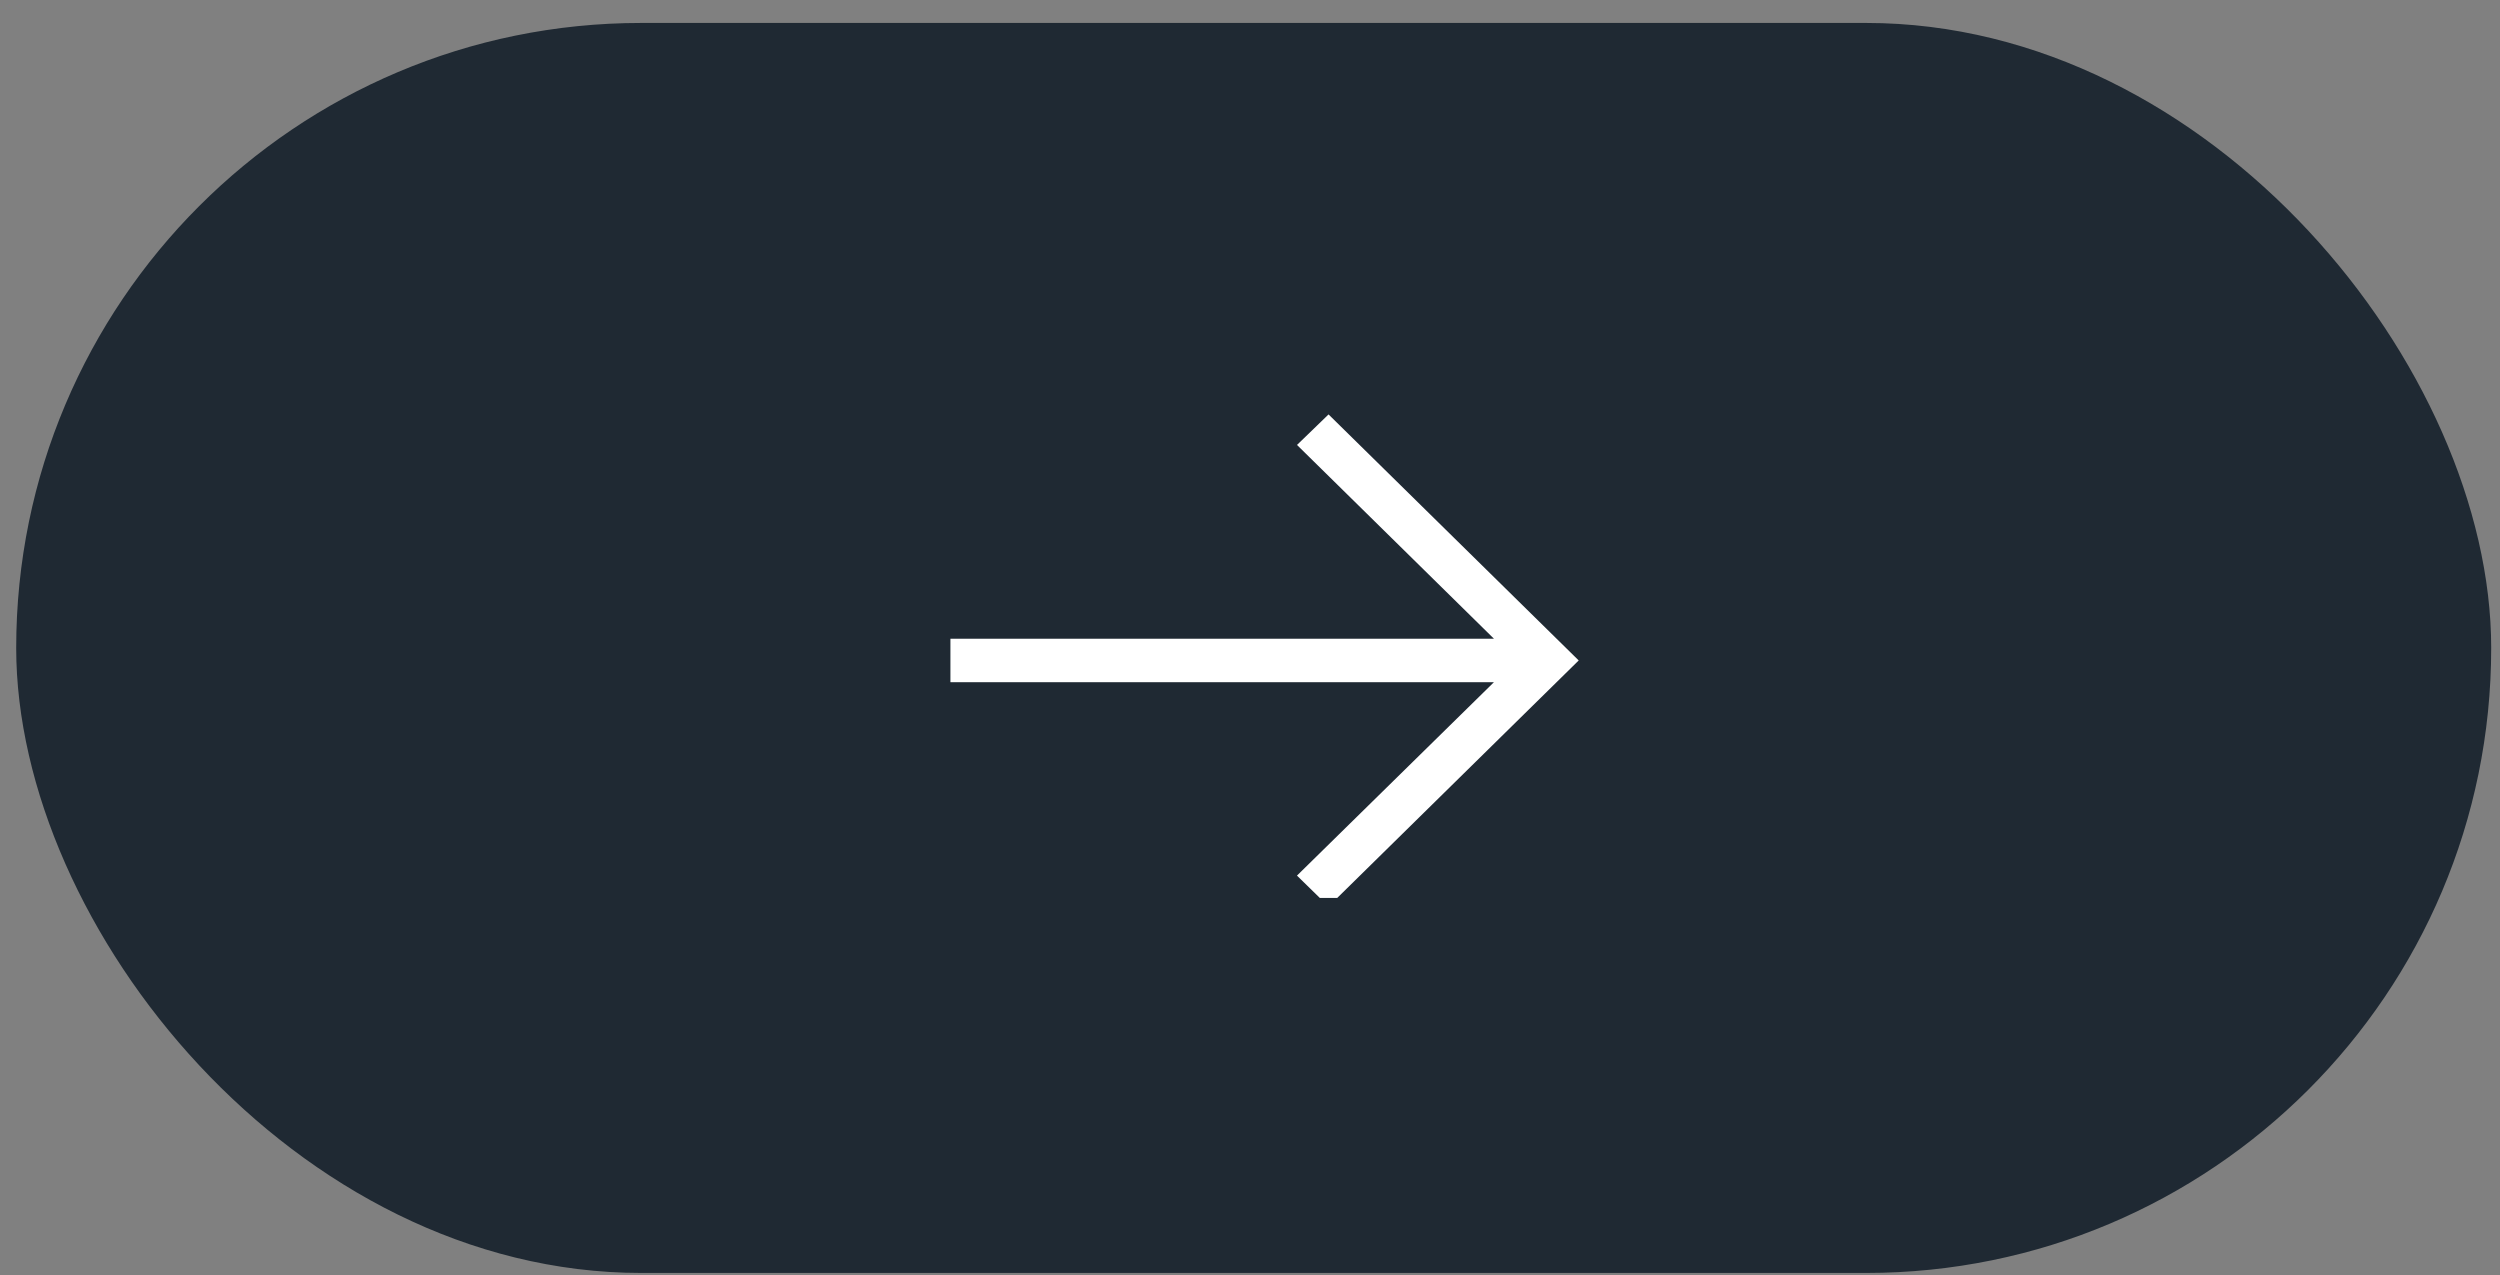 <svg width="100" height="51" viewBox="0 0 100 51" fill="none" xmlns="http://www.w3.org/2000/svg">
<rect x="0" y="0" width="100" height="51" fill="#808080" stroke="none"/>
<rect x="0.648" y="0.918" width="99" height="50" rx="25" fill="#1F2933"/>
<g clip-path="url(#clip0_470_14806)">
<g clip-path="url(#clip1_470_14806)">
<g clip-path="url(#clip2_470_14806)">
<g clip-path="url(#clip3_470_14806)">
<path d="M53.142 36.259L63.148 26.418C60.638 23.956 55.651 19.038 53.142 16.577L51.88 17.798C54.137 20.012 57.123 22.962 59.758 25.549H38.017L38.017 27.287H59.758L51.879 35.024L53.142 36.259Z" fill="white"/>
</g>
</g>
</g>
</g>
<defs>
<clipPath id="clip0_470_14806">
<rect width="26" height="20" fill="white" transform="translate(37.148 15.918)"/>
</clipPath>
<clipPath id="clip1_470_14806">
<rect width="26" height="20" fill="white" transform="translate(37.148 16.418)"/>
</clipPath>
<clipPath id="clip2_470_14806">
<rect width="26" height="20" fill="white" transform="translate(37.148 16.418)"/>
</clipPath>
<clipPath id="clip3_470_14806">
<rect width="26" height="20" fill="white" transform="translate(37.148 16.418)"/>
</clipPath>
</defs>
</svg>
